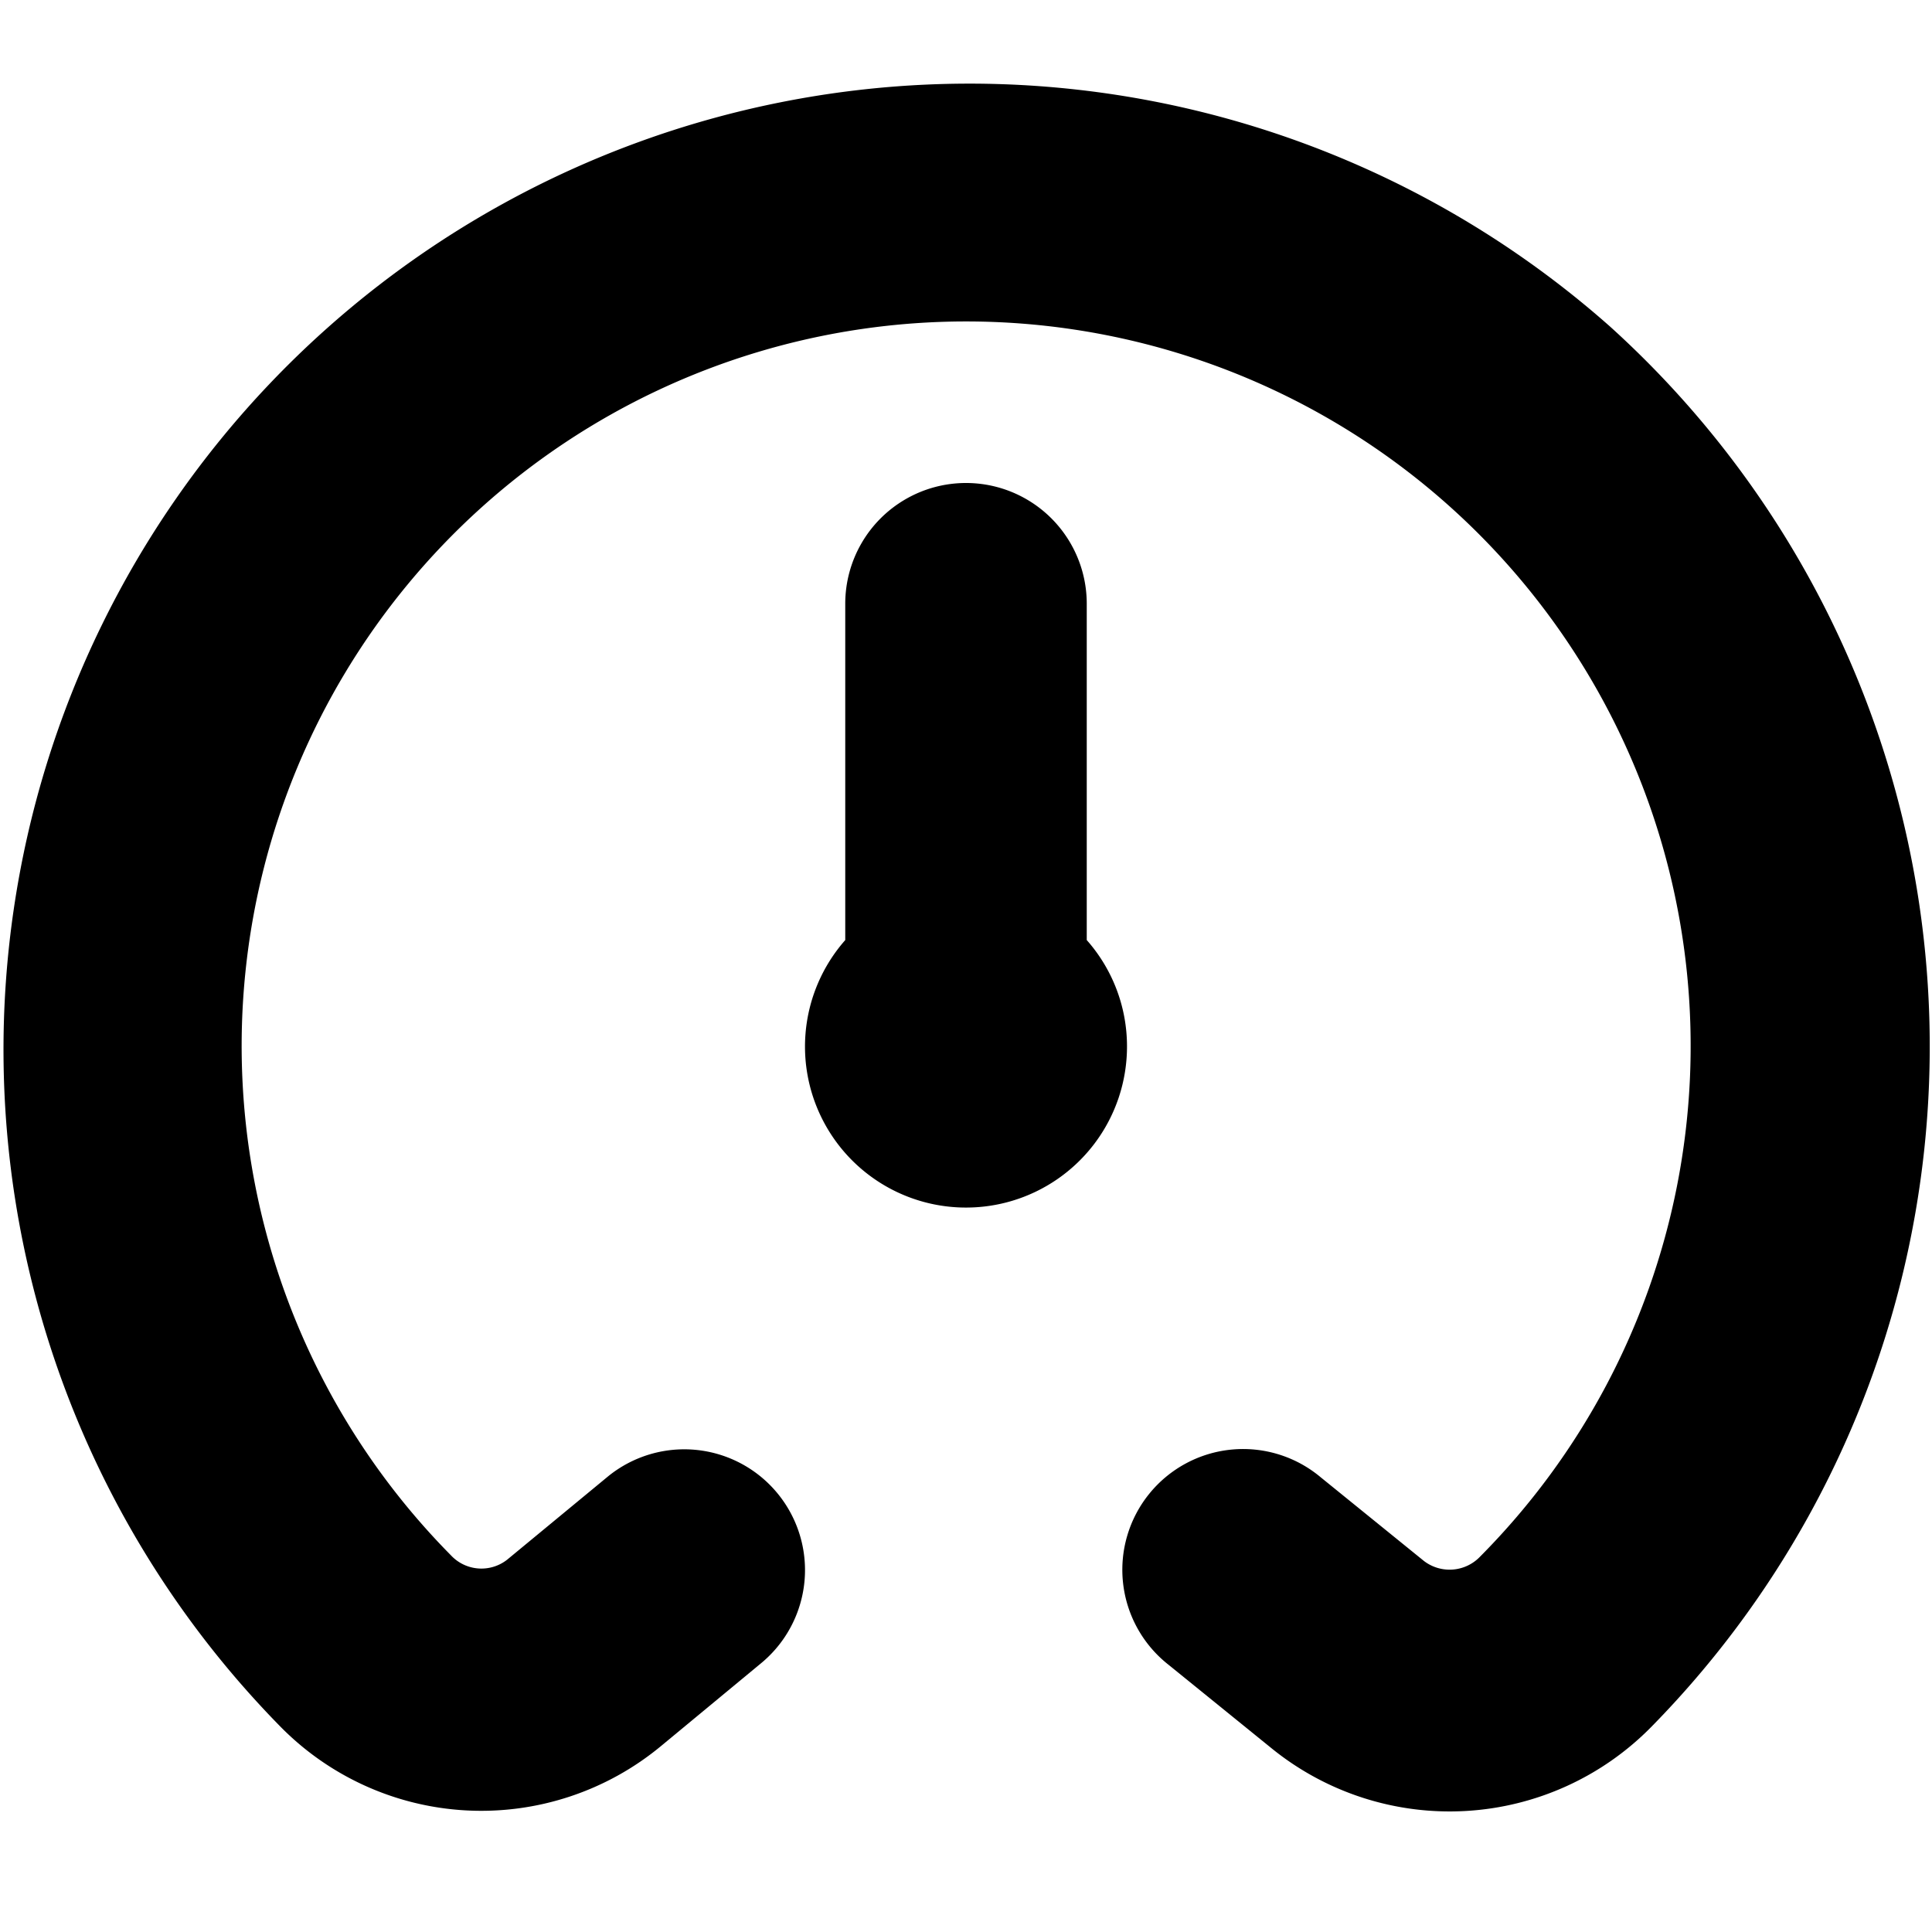 <?xml version="1.0" encoding="UTF-8"?>
<svg xmlns="http://www.w3.org/2000/svg" id="Layer_1" data-name="Layer 1" viewBox="0 0 24 24" width="512" height="512"><path d="M14,13a2,2,0,1,1-3.5-1.322V7.5a1.5,1.5,0,0,1,3,0v4.178A1.99,1.99,0,0,1,14,13Zm6-8.944A12,12,0,0,0,3.464,21.429a3.5,3.5,0,0,0,4.751.258L9.456,20.66a1.5,1.5,0,1,0-1.912-2.312L6.3,19.375a.518.518,0,0,1-.7-.056,9,9,0,1,1,12.79.014.524.524,0,0,1-.7.059l-1.283-1.04a1.5,1.5,0,1,0-1.889,2.33l1.283,1.04a3.512,3.512,0,0,0,4.718-.276A12.056,12.056,0,0,0,20,4.056Z"/></svg>
